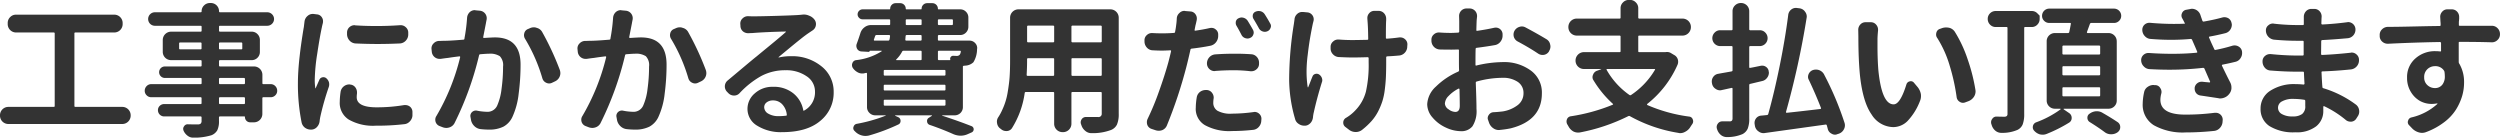 <svg xmlns="http://www.w3.org/2000/svg" width="521.781" height="28.72" viewBox="0 0 521.781 28.72"><path d="M15.525 6.99a.183.183 0 0 1 .2-.21h8.144a1.747 1.747 0 0 0 1.729-1.73v-.26a1.747 1.747 0 0 0-1.729-1.73H3.337a1.664 1.664 0 0 0-1.215.51 1.681 1.681 0 0 0-.513 1.22v.26a1.747 1.747 0 0 0 1.728 1.73h7.881a.183.183 0 0 1 .2.21V22.1a.183.183 0 0 1-.2.21H1.726a1.745 1.745 0 0 0-1.728 1.73v.11a1.745 1.745 0 0 0 1.728 1.73h23.818a1.747 1.747 0 0 0 1.729-1.73v-.11a1.747 1.747 0 0 0-1.729-1.73H15.73a.183.183 0 0 1-.2-.21V6.99zm30.418 14.73a.2.2 0 0 1-.235-.23v-.97a.207.207 0 0 1 .235-.23h4.951a.206.206 0 0 1 .234.23v.97a.2.2 0 0 1-.234.23h-4.951zm4.951-5.45a.21.21 0 0 1 .234.24v.85a.2.2 0 0 1-.234.2h-4.951a.2.2 0 0 1-.235-.2v-.85a.21.21 0 0 1 .235-.24h4.951zM37.388 9.1a.2.2 0 0 1 .2-.24h4.277a.2.2 0 0 1 .2.24v.99a.183.183 0 0 1-.2.21h-4.277a.183.183 0 0 1-.2-.21V9.1zm13.183.99a.183.183 0 0 1-.205.21h-4.423a.2.2 0 0 1-.235-.21V9.1a.21.21 0 0 1 .235-.24h4.419a.2.2 0 0 1 .205.24v.99zm4.395 7.47a.18.18 0 0 1-.2-.2V15.6a1.747 1.747 0 0 0-1.729-1.73h-7.089a.2.2 0 0 1-.235-.2v-.88a.21.21 0 0 1 .235-.24h6.562a1.646 1.646 0 0 0 1.231-.5 1.669 1.669 0 0 0 .5-1.23V8.33a1.688 1.688 0 0 0-.5-1.21 1.655 1.655 0 0 0-1.231-.51h-6.562a.2.2 0 0 1-.235-.21v-.79a.2.2 0 0 1 .235-.23h9.814a1.422 1.422 0 0 0 1.011-.41 1.389 1.389 0 0 0 0-2 1.422 1.422 0 0 0-1.011-.41h-9.814a.2.2 0 0 1-.235-.2A1.7 1.7 0 0 0 43.985.63h-.176a1.7 1.7 0 0 0-1.216.5 1.64 1.64 0 0 0-.513 1.23.18.18 0 0 1-.2.2h-9.55a1.41 1.41 0 1 0 0 2.82h9.55a.19.19 0 0 1 .2.23v.79a.183.183 0 0 1-.2.21h-6.181a1.747 1.747 0 0 0-1.729 1.72v2.49a1.729 1.729 0 0 0 1.729 1.73h6.181a.2.2 0 0 1 .2.24v.88a.18.18 0 0 1-.2.2h-7.47a1.2 1.2 0 0 0-1.2 1.2 1.2 1.2 0 0 0 1.2 1.2h7.47a.2.2 0 0 1 .2.24v.85a.18.18 0 0 1-.2.2H31.587a1.318 1.318 0 0 0-.981.41 1.366 1.366 0 0 0-.4.97 1.288 1.288 0 0 0 .4.95 1.31 1.31 0 0 0 .981.4H41.87a.194.194 0 0 1 .2.23v.97a.19.19 0 0 1-.2.23h-7.617a1.285 1.285 0 0 0-.908.37 1.209 1.209 0 0 0-.381.91 1.3 1.3 0 0 0 1.289 1.3h7.617a.183.183 0 0 1 .2.21v.7a.807.807 0 0 1-.161.57.88.88 0 0 1-.571.19q-1.2 0-2.168-.03a.846.846 0 0 0-.762.44.822.822 0 0 0-.176.5 1.044 1.044 0 0 0 .088.41 2.57 2.57 0 0 0 .821 1.03 1.882 1.882 0 0 0 1.172.41h.029a12.422 12.422 0 0 0 3.779-.5 2.435 2.435 0 0 0 1.231-1.04 4.354 4.354 0 0 0 .351-1.98v-.7a.2.2 0 0 1 .235-.21h5.039a.119.119 0 0 1 .146.12 1.085 1.085 0 0 0 .322.79 1.059 1.059 0 0 0 .762.32h.82a1.747 1.747 0 0 0 1.729-1.73v-3.28a.194.194 0 0 1 .2-.23h1.523a1.314 1.314 0 0 0 .982-.4 1.287 1.287 0 0 0 .395-.95 1.365 1.365 0 0 0-.395-.97 1.322 1.322 0 0 0-.982-.41h-1.517zm23.88-8.38c1.543 0 3.086-.04 4.629-.11a1.823 1.823 0 0 0 1.231-.6 1.848 1.848 0 0 0 .5-1.28v-.38a1.464 1.464 0 0 0-.527-1.14 1.507 1.507 0 0 0-1.055-.41h-.147c-1.68.12-3.32.17-4.921.17-1.5 0-2.979-.04-4.424-.14a.323.323 0 0 0-.147-.03 1.573 1.573 0 0 0-1.054.41 1.5 1.5 0 0 0-.5 1.14v.38a1.97 1.97 0 0 0 .528 1.28 1.82 1.82 0 0 0 1.23.6c1.563.07 3.115.11 4.658.11zm-7.939 12.16a4.1 4.1 0 0 0 1.89 3.62 10.21 10.21 0 0 0 5.669 1.27 48.234 48.234 0 0 0 5.976-.32 1.688 1.688 0 0 0 .85-.35 2.064 2.064 0 0 0 .6-.73 1.761 1.761 0 0 0 .191-.91v-.59a1.424 1.424 0 0 0-.528-1.08 1.583 1.583 0 0 0-.937-.32h-.264a34.443 34.443 0 0 1-5.742.47c-2.773 0-4.16-.71-4.16-2.11a5.351 5.351 0 0 1 .059-.79v-.21a1.752 1.752 0 0 0-.323-1.02 1.461 1.461 0 0 0-1.084-.62.633.633 0 0 0-.205-.03 1.81 1.81 0 0 0-1.113.38 1.788 1.788 0 0 0-.7 1.17 15.319 15.319 0 0 0-.176 2.17zm-7.5-15.64c-.039.17-.127.71-.264 1.59s-.249 1.66-.337 2.29-.185 1.43-.293 2.39-.19 1.9-.249 2.82-.087 1.82-.087 2.66a40.383 40.383 0 0 0 .761 8.05 1.859 1.859 0 0 0 .733 1.17 2.038 2.038 0 0 0 1.2.38h.176a1.639 1.639 0 0 0 1.142-.58 2.1 2.1 0 0 0 .528-1.26c.038-.31.087-.61.146-.88a56.427 56.427 0 0 1 1.758-6.18 1.692 1.692 0 0 0 .088-.53 2 2 0 0 0-.059-.47 1.788 1.788 0 0 0-.586-.85.925.925 0 0 0-.791-.16.849.849 0 0 0-.615.51c-.332.75-.586 1.32-.762 1.73 0 .04-.014.06-.044.05a.057.057 0 0 1-.044-.05 11.523 11.523 0 0 1-.117-1.7 38.965 38.965 0 0 1 .513-5.42c.341-2.28.659-4.11.952-5.47.059-.3.136-.63.234-1a2.253 2.253 0 0 0 .03-.38 1.409 1.409 0 0 0-.264-.82A1.31 1.31 0 0 0 66.131 3l-.7-.09h-.176a1.576 1.576 0 0 0-1.055.41 1.8 1.8 0 0 0-.644 1.18q-.03.225-.147 1.2zm33.54 2.34a.228.228 0 0 1-.235.24c-1.543.13-2.754.21-3.633.23-.1 0-.312.01-.644.01-.332.02-.6.02-.791.02a1.633 1.633 0 0 0-1.157.53 1.423 1.423 0 0 0-.425 1.17l.058.56a1.632 1.632 0 0 0 1.612 1.49h.23q1-.15 1.582-.21c.547-.09 1.328-.2 2.344-.32a.155.155 0 0 1 .132.06.158.158 0 0 1 .014.15 45.228 45.228 0 0 1-4.951 12.24 1.364 1.364 0 0 0-.234.76 1.763 1.763 0 0 0 .058.44 1.4 1.4 0 0 0 .791.88l.7.27a2.266 2.266 0 0 0 .761.14 2.081 2.081 0 0 0 .645-.11 1.828 1.828 0 0 0 1.055-.88 65.382 65.382 0 0 0 5.126-14.15.264.264 0 0 1 .264-.24c.957-.08 1.562-.11 1.817-.11a3.734 3.734 0 0 1 2.255.52 2.69 2.69 0 0 1 .674 2.17 33.632 33.632 0 0 1-.322 4.69 11.867 11.867 0 0 1-.908 3.46 2.208 2.208 0 0 1-2.227 1.28 11.436 11.436 0 0 1-1.963-.23.939.939 0 0 0-.234-.03 1.193 1.193 0 0 0-.82.32 1.1 1.1 0 0 0-.352.79 1.036 1.036 0 0 0 .029.24l.088.5a2.382 2.382 0 0 0 .659 1.34 2.224 2.224 0 0 0 1.3.68 15.374 15.374 0 0 0 1.846.11 6.514 6.514 0 0 0 2.988-.62 4.407 4.407 0 0 0 1.9-2.1 15.687 15.687 0 0 0 1.275-4.79 46.392 46.392 0 0 0 .395-6.05q0-5.685-5.361-5.68c-.352 0-1.1.04-2.256.11a.189.189 0 0 1-.146-.05.138.138 0 0 1-.03-.15c.352-1.8.537-2.74.557-2.84.039-.24.088-.49.146-.76a2.186 2.186 0 0 0 .03-.36 1.581 1.581 0 0 0-1.377-1.52l-.967-.09a.543.543 0 0 0-.176-.03 1.54 1.54 0 0 0-1.025.41 1.787 1.787 0 0 0-.557 1.18 35.707 35.707 0 0 1-.556 4.33zm16.259 8.32a1.429 1.429 0 0 0 .791.91 1.338 1.338 0 0 0 1.231 0l.615-.29a1.9 1.9 0 0 0 1.113-1.7 2.171 2.171 0 0 0-.117-.68 57.922 57.922 0 0 0-3.691-7.94 1.777 1.777 0 0 0-1.114-.84 1.6 1.6 0 0 0-.615-.12 1.974 1.974 0 0 0-.791.17l-.41.18a1.246 1.246 0 0 0-.791.88 1.448 1.448 0 0 0 .176 1.2 34.563 34.563 0 0 1 3.6 8.23zm14.209-8.32a.228.228 0 0 1-.235.24c-1.543.13-2.754.21-3.633.23-.1 0-.312.01-.644.01-.333.02-.6.02-.791.02a1.633 1.633 0 0 0-1.157.53 1.423 1.423 0 0 0-.425 1.17l.058.56a1.632 1.632 0 0 0 1.612 1.49h.234q1-.15 1.582-.21c.547-.09 1.328-.2 2.344-.32a.155.155 0 0 1 .132.06.158.158 0 0 1 .014.15 45.228 45.228 0 0 1-4.951 12.24 1.364 1.364 0 0 0-.234.76 1.763 1.763 0 0 0 .058.44 1.4 1.4 0 0 0 .791.88l.7.27a2.266 2.266 0 0 0 .761.14 2.081 2.081 0 0 0 .645-.11 1.823 1.823 0 0 0 1.054-.88 65.326 65.326 0 0 0 5.127-14.15.264.264 0 0 1 .264-.24c.957-.08 1.562-.11 1.816-.11a3.736 3.736 0 0 1 2.256.52 2.69 2.69 0 0 1 .674 2.17 33.632 33.632 0 0 1-.322 4.69 11.867 11.867 0 0 1-.908 3.46 2.208 2.208 0 0 1-2.227 1.28 11.426 11.426 0 0 1-1.963-.23.939.939 0 0 0-.234-.03 1.193 1.193 0 0 0-.82.32 1.1 1.1 0 0 0-.352.79 1.036 1.036 0 0 0 .029.24l.088.5a2.382 2.382 0 0 0 .659 1.34 2.224 2.224 0 0 0 1.3.68 15.374 15.374 0 0 0 1.846.11 6.514 6.514 0 0 0 2.988-.62 4.407 4.407 0 0 0 1.9-2.1 15.687 15.687 0 0 0 1.275-4.79 46.392 46.392 0 0 0 .395-6.05q0-5.685-5.361-5.68c-.352 0-1.1.04-2.256.11a.189.189 0 0 1-.146-.05.138.138 0 0 1-.03-.15c.352-1.8.537-2.74.557-2.84.039-.24.088-.49.146-.76a2.186 2.186 0 0 0 .03-.36 1.581 1.581 0 0 0-1.377-1.52l-.967-.09a.543.543 0 0 0-.176-.03 1.54 1.54 0 0 0-1.025.41 1.782 1.782 0 0 0-.557 1.18 35.707 35.707 0 0 1-.556 4.33zm16.259 8.32a1.429 1.429 0 0 0 .791.91 1.338 1.338 0 0 0 1.231 0l.615-.29a1.9 1.9 0 0 0 1.113-1.7 2.171 2.171 0 0 0-.117-.68 58.041 58.041 0 0 0-3.691-7.94 1.777 1.777 0 0 0-1.114-.84 1.6 1.6 0 0 0-.615-.12 1.974 1.974 0 0 0-.791.17l-.41.18a1.246 1.246 0 0 0-.791.88 1.448 1.448 0 0 0 .176 1.2 34.563 34.563 0 0 1 3.6 8.23zm16.672 7.36a1.575 1.575 0 0 1-.85-1.35 1.253 1.253 0 0 1 .513-1 2.089 2.089 0 0 1 1.333-.41 2.552 2.552 0 0 1 1.919.81 3.661 3.661 0 0 1 .952 2.15c.019.16-.039.23-.176.23a12.483 12.483 0 0 1-1.523.09 4.064 4.064 0 0 1-2.168-.52zm6.416-20.6c-.762.06-2.315.12-4.658.19s-3.985.1-4.922.1q-.47 0-1-.03h-.088a1.55 1.55 0 0 0-1.084.44 1.432 1.432 0 0 0-.5 1.17l.029.41a1.5 1.5 0 0 0 .527 1.15 1.691 1.691 0 0 0 1.084.38h.147q.381-.03.7-.03c1.973-.16 4.3-.26 6.973-.32a.07.07 0 0 1 .058.04c.02.03.01.05-.029.07q-.879.8-3.267 2.76t-2.768 2.28c-.547.43-1.582 1.29-3.106 2.57s-2.519 2.11-2.988 2.5a1.6 1.6 0 0 0-.146 2.34l.293.3a1.612 1.612 0 0 0 1.171.5h.03a1.511 1.511 0 0 0 1.172-.53 18.555 18.555 0 0 1 4.5-3.55 10.533 10.533 0 0 1 5.053-1.2 7.418 7.418 0 0 1 4.4 1.25 3.781 3.781 0 0 1 1.758 3.21 4.3 4.3 0 0 1-2.256 3.95c-.117.08-.186.04-.205-.12a5.821 5.821 0 0 0-2.066-3.47 6.431 6.431 0 0 0-4.233-1.36 5.445 5.445 0 0 0-3.823 1.38 4.22 4.22 0 0 0-1.509 3.22 4.053 4.053 0 0 0 2.051 3.53 9.324 9.324 0 0 0 5.185 1.33c3.457 0 6.113-.78 7.969-2.36a7.526 7.526 0 0 0 2.783-6.02 6.67 6.67 0 0 0-2.549-5.36 9.626 9.626 0 0 0-6.328-2.11 11 11 0 0 0-2.578.27.048.048 0 0 1-.044-.03.049.049 0 0 1 .015-.06c.234-.2.888-.74 1.963-1.63s1.963-1.61 2.666-2.17 1.289-.99 1.758-1.3c.234-.16.468-.31.7-.47a1.517 1.517 0 0 0 .674-1.02 1.6 1.6 0 0 0 .029-.3 1.5 1.5 0 0 0-.293-.9 2.455 2.455 0 0 0-1.143-.85 2.652 2.652 0 0 0-1.113-.24 1.6 1.6 0 0 0-.322.03l-.674.06zm30.369 17.7a.177.177 0 0 1 .205.2v.79a.2.2 0 0 1-.205.24H184.65a.2.2 0 0 1-.2-.24v-.79a.176.176 0 0 1 .2-.2h12.481zm-4.776-8.47a.176.176 0 0 1-.205.2h-5.039a.07.07 0 0 1-.073-.06.076.076 0 0 1 .015-.08 6.374 6.374 0 0 0 1.23-1.64.326.326 0 0 1 .322-.18h3.545a.183.183 0 0 1 .205.21v1.55zm-6.8-5.04a.194.194 0 0 1 .205.23 4.4 4.4 0 0 1-.117.74.274.274 0 0 1-.293.2h-2.812a.139.139 0 0 1-.132-.07.131.131 0 0 1-.015-.13l.264-.77a.305.305 0 0 1 .293-.2h2.614zm6.592-3.28a.194.194 0 0 1 .205.23v.76a.183.183 0 0 1-.205.21h-2.9a.183.183 0 0 1-.205-.21v-.76a.194.194 0 0 1 .205-.23h2.9zm6.738.99a.2.2 0 0 1-.234.21h-2.666a.2.2 0 0 1-.234-.21v-.76a.206.206 0 0 1 .234-.23h2.666a.206.206 0 0 1 .234.23v.76zm-9.726 3.46a.194.194 0 0 1-.205-.23l.058-.71a.226.226 0 0 1 .235-.23h2.9a.194.194 0 0 1 .205.23v.71a.194.194 0 0 1-.205.23h-2.985zm11.133 2.96a.8.8 0 0 1-.645.23q-.264 0-.7-.03a.629.629 0 0 0-.513.25.589.589 0 0 0-.1.55.078.078 0 0 1-.088.11h-2.256a.191.191 0 0 1-.234-.2V10.8a.2.2 0 0 1 .234-.21h4.336a.17.17 0 0 1 .205.21 1.49 1.49 0 0 1-.234.64zm-15.645 4.34a.2.2 0 0 1-.2-.24v-.73a.183.183 0 0 1 .2-.21h12.481a.184.184 0 0 1 .205.21v.73a.2.2 0 0 1-.205.24H184.65zm0 3.1a.18.18 0 0 1-.2-.2v-.77a.194.194 0 0 1 .2-.23h12.481a.2.2 0 0 1 .205.23v.77a.181.181 0 0 1-.205.2H184.65zm16.319-4.92a.2.2 0 0 1 .234-.23 1.752 1.752 0 0 1 .234-.03 2.632 2.632 0 0 0 1.729-.71 5.307 5.307 0 0 0 .762-2.78.594.594 0 0 0 .029-.18 1.49 1.49 0 0 0-.44-1.05 1.55 1.55 0 0 0-1.171-.5h-6.358a.206.206 0 0 1-.234-.23v-.71a.206.206 0 0 1 .234-.23h4.395a1.651 1.651 0 0 0 1.23-.51 1.707 1.707 0 0 0 .5-1.22v-1.9a1.665 1.665 0 0 0-.5-1.23 1.642 1.642 0 0 0-1.23-.5h-4.483a.131.131 0 0 1-.146-.15 1.156 1.156 0 0 0-1.143-1.14h-1.113a1.156 1.156 0 0 0-1.143 1.14.131.131 0 0 1-.146.15h-3.018a.131.131 0 0 1-.146-.15 1.156 1.156 0 0 0-1.143-1.14h-.967a1.156 1.156 0 0 0-1.142 1.14.131.131 0 0 1-.147.15h-5.625a1.056 1.056 0 0 0-1.025 1.04 1 1 0 0 0 .308.73.966.966 0 0 0 .717.31h5.567a.2.2 0 0 1 .205.23v.76a.184.184 0 0 1-.205.21h-3.78a2.234 2.234 0 0 0-1.377.47 2.372 2.372 0 0 0-.849 1.2c-.254.8-.508 1.54-.762 2.23a1.222 1.222 0 0 0-.088.43 1.358 1.358 0 0 0 .176.65 1.1 1.1 0 0 0 .908.53l1.377.08a.3.3 0 0 0 .352-.2.083.083 0 0 1 .058-.03h2.344a.065.065 0 0 1 .073.04.078.078 0 0 1-.014.08 12.586 12.586 0 0 1-5.332 1.84.93.93 0 0 0-.762.62 1.026 1.026 0 0 0-.088.41 1.166 1.166 0 0 0 .147.56 2.882 2.882 0 0 0 1.054.96 1.926 1.926 0 0 0 .938.24 2.649 2.649 0 0 0 .381-.03 2.978 2.978 0 0 1 .41-.09c.136-.04.205.02.205.18v6.94a1.64 1.64 0 0 0 .513 1.23 1.694 1.694 0 0 0 1.215.5h2.139a.046.046 0 0 1 .044.04c.01.03 0 .04-.044.04a31.956 31.956 0 0 1-6.035 1.7.842.842 0 0 0-.645.62.7.7 0 0 0-.058.26.81.81 0 0 0 .293.62l.117.12a3 3 0 0 0 1.348.79 2.852 2.852 0 0 0 .761.11 3.51 3.51 0 0 0 .733-.08 39.466 39.466 0 0 0 6.181-2.32.769.769 0 0 0 .44-.73.8.8 0 0 0-.5-.79l-.586-.27c-.04-.02-.054-.04-.044-.07a.045.045 0 0 1 .044-.04h7.59a.062.062 0 0 1 .044.06c.009.03 0 .05-.015.05l-.645.41a.76.76 0 0 0-.351.78.783.783 0 0 0 .527.69 58.84 58.84 0 0 1 4.805 1.87 3.981 3.981 0 0 0 1.67.39 3.6 3.6 0 0 0 1.494-.33l.791-.35a.707.707 0 0 0-.029-1.32q-2.754-1.08-6.094-2.17a.054.054 0 0 1-.029-.05.026.026 0 0 1 .029-.03h2.578a1.7 1.7 0 0 0 1.729-1.73v-8.38zm22.655-1.58a.21.21 0 0 1 .235-.24h5.859a.21.21 0 0 1 .234.24v3.22a.2.2 0 0 1-.234.23h-5.853a.2.2 0 0 1-.235-.23v-3.22zm-9.257.32v-.32a.209.209 0 0 1 .234-.24h5.215a.2.2 0 0 1 .2.24v3.22a.191.191 0 0 1-.2.23h-5.332a.19.19 0 0 1-.205-.23c.058-1.02.088-1.98.088-2.9zm5.654-4.07a.181.181 0 0 1-.2.2h-5.215a.194.194 0 0 1-.234-.2V5.58a.2.2 0 0 1 .234-.23h5.215a.191.191 0 0 1 .2.23v3.05zm3.838.2a.2.2 0 0 1-.235-.2V5.58a.2.2 0 0 1 .235-.23h5.859a.2.2 0 0 1 .234.23v3.05a.2.2 0 0 1-.234.2h-5.853zm-11.309-6.88a1.745 1.745 0 0 0-1.728 1.73v8.99c0 1.29-.035 2.42-.1 3.38s-.21 2.08-.425 3.33a13.539 13.539 0 0 1-1.084 3.49 10.686 10.686 0 0 1-.849 1.58 1.638 1.638 0 0 0-.293.94 1.5 1.5 0 0 0 .029.29 1.675 1.675 0 0 0 .615 1.11.351.351 0 0 1 .088.06.333.333 0 0 0 .088.06 1.621 1.621 0 0 0 1.143.44h.058a1.341 1.341 0 0 0 1.113-.59 18.655 18.655 0 0 0 2.666-7.35.231.231 0 0 1 .264-.21h5.684a.184.184 0 0 1 .2.21v6.44a1.747 1.747 0 0 0 1.728 1.73h.147a1.745 1.745 0 0 0 1.728-1.73v-6.44a.2.2 0 0 1 .235-.21h5.859a.2.2 0 0 1 .234.21v4.31a.664.664 0 0 1-.791.7h-2.49a1.045 1.045 0 0 0-.908.47 1.176 1.176 0 0 0-.205.64 1.21 1.21 0 0 0 .088.44 1.188 1.188 0 0 1 .058.15 2.446 2.446 0 0 0 .821 1.2 1.917 1.917 0 0 0 1.259.47h.059a10.891 10.891 0 0 0 4.014-.65 2.336 2.336 0 0 0 1.274-1.15 5.463 5.463 0 0 0 .366-2.25V3.68a1.745 1.745 0 0 0-1.728-1.73H212.55zm47.885 2.43a1.527 1.527 0 0 0-.82-.65 1.545 1.545 0 0 0-.469-.08 1.4 1.4 0 0 0-.586.14.991.991 0 0 0-.615.68 1.585 1.585 0 0 0-.029.32 1.136 1.136 0 0 0 .146.56c.332.56.684 1.21 1.055 1.93a1.326 1.326 0 0 0 .762.67 1.537 1.537 0 0 0 .5.09 1.266 1.266 0 0 0 .527-.12 1.127 1.127 0 0 0 .674-.7 1.044 1.044 0 0 0 .088-.41 1.273 1.273 0 0 0-.147-.58c-.351-.63-.713-1.24-1.084-1.85zm-2.783 10.28a31.158 31.158 0 0 1 3.369.21h.176a1.58 1.58 0 0 0 1.055-.41 1.435 1.435 0 0 0 .527-1.14v-.15a1.769 1.769 0 0 0-.454-1.28 1.66 1.66 0 0 0-1.216-.57 47.386 47.386 0 0 0-3.486-.11c-1.289 0-2.618.04-3.985.14a1.881 1.881 0 0 0-1.728 1.88v.03a1.595 1.595 0 0 0 1.582 1.58.467.467 0 0 0 .146-.03q1.963-.15 4.014-.15zm-8.174-8.26a.094.094 0 0 1-.117-.03.125.125 0 0 1-.029-.14l.176-.91c.038-.12.126-.49.263-1.12a2.082 2.082 0 0 0 .03-.35 1.51 1.51 0 0 0-.293-.88 1.361 1.361 0 0 0-1.084-.58l-1.084-.09a.477.477 0 0 0-.147-.03 1.416 1.416 0 0 0-1.025.44 1.584 1.584 0 0 0-.557 1.17q-.03.675-.117 1.29-.088.765-.235 1.47a.238.238 0 0 1-.263.23q-1.23.09-2.4.09t-2.05-.06h-.117a1.506 1.506 0 0 0-1.055.41 1.407 1.407 0 0 0-.5 1.17v.24a1.887 1.887 0 0 0 .542 1.26 1.668 1.668 0 0 0 1.245.52q.938.06 1.875.06.557 0 1.728-.06a.152.152 0 0 1 .132.06.158.158 0 0 1 .015.15c-.02.13-.2.9-.557 2.28q-.762 2.76-1.963 6.11a54.519 54.519 0 0 1-2.373 5.73 1.586 1.586 0 0 0-.146.67 1.756 1.756 0 0 0 .088.56 1.408 1.408 0 0 0 .908.85l.879.29a2.068 2.068 0 0 0 1.377-.06 1.773 1.773 0 0 0 .937-.99 95.217 95.217 0 0 0 4.043-12.16c.254-.98.537-2.17.85-3.58a.277.277 0 0 1 .264-.26c1.366-.16 2.646-.35 3.837-.59a1.977 1.977 0 0 0 1.231-.73 2.1 2.1 0 0 0 .469-1.35v-.26a1.293 1.293 0 0 0-.528-1.08 1.254 1.254 0 0 0-.849-.32 1.863 1.863 0 0 0-.323.02c-1.035.24-2.06.42-3.076.56zm.088 16.2a3.937 3.937 0 0 0 1.919 3.52 10.533 10.533 0 0 0 5.64 1.23 41.047 41.047 0 0 0 4.336-.24 1.818 1.818 0 0 0 1.259-.61 2 2 0 0 0 .528-1.29l.029-.35a1.359 1.359 0 0 0-.469-1.12 1.39 1.39 0 0 0-.966-.38.845.845 0 0 0-.206.03 33.956 33.956 0 0 1-4.482.33 5.549 5.549 0 0 1-3.061-.61 1.928 1.928 0 0 1-.865-1.68 6.394 6.394 0 0 1 .059-.79 1.144 1.144 0 0 0 .029-.26 1.582 1.582 0 0 0-.322-.97 1.441 1.441 0 0 0-1.055-.62h-.322a1.94 1.94 0 0 0-1.143.38 1.786 1.786 0 0 0-.7 1.18 14.132 14.132 0 0 0-.2 2.25zm13.184-16.7a1.365 1.365 0 0 0 .761.65 1.3 1.3 0 0 0 .469.09 1.332 1.332 0 0 0 .557-.12 1.159 1.159 0 0 0 .644-.7.871.871 0 0 0 .088-.39.96.96 0 0 0-.176-.55c-.351-.65-.722-1.27-1.113-1.88a1.514 1.514 0 0 0-.82-.64 1.891 1.891 0 0 0-.469-.06 1.536 1.536 0 0 0-.586.12.949.949 0 0 0-.615.64 1.992 1.992 0 0 0-.029.32 1.145 1.145 0 0 0 .175.59c.352.57.723 1.21 1.114 1.93zm7.316-.99a73.3 73.3 0 0 0-1 11.86 30.27 30.27 0 0 0 1.23 8.03 1.7 1.7 0 0 0 .791 1.08 1.979 1.979 0 0 0 1.143.35h.234a1.536 1.536 0 0 0 .791-.32 1.819 1.819 0 0 0 .557-.66 2.14 2.14 0 0 0 .234-.86 6.794 6.794 0 0 1 .176-1q.643-2.9 1.67-6.21a1.08 1.08 0 0 0 .088-.44 1.39 1.39 0 0 0-.088-.47 1.477 1.477 0 0 0-.586-.73.955.955 0 0 0-.806-.1.845.845 0 0 0-.571.54c-.078.18-.22.53-.425 1.06s-.357.9-.454 1.14c0 .04-.02.05-.059.04s-.058-.02-.058-.04a21.541 21.541 0 0 1-.235-3.17v-.14a27.257 27.257 0 0 1 .235-3.37c.156-1.33.317-2.48.483-3.46s.347-1.93.542-2.87c.039-.19.1-.44.176-.73a1.544 1.544 0 0 0 .059-.41 1.457 1.457 0 0 0-1.26-1.44l-.967-.09h-.176a1.5 1.5 0 0 0-1.025.39 1.69 1.69 0 0 0-.586 1.17c-.039.31-.078.59-.117.85zm19.424 3.16a.181.181 0 0 1-.235-.2c0-1.96.019-3.15.059-3.58v-.38a1.667 1.667 0 0 0-.44-1.14 1.517 1.517 0 0 0-1.142-.5h-.908a1.365 1.365 0 0 0-1.084.53 1.414 1.414 0 0 0-.352.96v.21a2.175 2.175 0 0 1 .029.35q.117 1.29.147 3.75a.185.185 0 0 1-.2.24c-1.387.03-2.432.05-3.135.05-.977 0-1.9-.04-2.783-.11h-.147a1.462 1.462 0 0 0-1.054.41 1.406 1.406 0 0 0-.528 1.14v.32a1.7 1.7 0 0 0 .513 1.23 1.757 1.757 0 0 0 1.216.56q1.9.09 2.871.09 1.083 0 3.105-.06a.2.2 0 0 1 .235.2v.88a25.308 25.308 0 0 1-.572 6.11 8.843 8.843 0 0 1-2.212 3.91 8.633 8.633 0 0 1-1.933 1.55 1.138 1.138 0 0 0-.586 1.03 1.091 1.091 0 0 0 .41.85l.732.56a2.288 2.288 0 0 0 1.377.52h.088a2.1 2.1 0 0 0 1.319-.44 15.2 15.2 0 0 0 1.948-1.81 9.9 9.9 0 0 0 1.392-2.02 14.572 14.572 0 0 0 .893-2.13 13.422 13.422 0 0 0 .513-2.44c.117-.94.2-1.83.234-2.66s.059-1.84.059-3.03V12a.216.216 0 0 1 .205-.24c.9-.04 1.718-.1 2.461-.17a1.82 1.82 0 0 0 1.23-.6 1.886 1.886 0 0 0 .5-1.31l.03-.41a1.375 1.375 0 0 0-.528-1.11 1.411 1.411 0 0 0-.967-.35h-.205c-.781.11-1.631.2-2.548.26zm12.841 14.74a1.528 1.528 0 0 1-.761-1.2 2.4 2.4 0 0 1 .761-1.57 7.635 7.635 0 0 1 2.08-1.54.156.156 0 0 1 .132.01.133.133 0 0 1 .073.11q.058 2.19.059 3.45 0 1.29-.937 1.29a2.441 2.441 0 0 1-1.404-.55zm5.655-12.57a.229.229 0 0 1 .234-.26c1.425-.18 2.676-.37 3.75-.56a1.862 1.862 0 0 0 1.2-.72 2.018 2.018 0 0 0 .44-1.36v-.27a1.423 1.423 0 0 0-1.377-1.31 2.082 2.082 0 0 0-.352.03c-1.113.25-2.3.46-3.545.64-.156.02-.225-.04-.2-.18.019-.74.039-1.37.059-1.9.019-.25.048-.55.088-.88v-.15a1.553 1.553 0 0 0-1.582-1.55h-.616a1.517 1.517 0 0 0-1.142.5 1.58 1.58 0 0 0-.41 1.08l.029 1.03v2.2a.226.226 0 0 1-.235.23q-1 .06-1.494.06-1.289 0-2.4-.09h-.117a1.507 1.507 0 0 0-1.055.41 1.389 1.389 0 0 0-.5 1.14v.15a1.834 1.834 0 0 0 1.758 1.85q1.054.03 2.4.03.439 0 1.377-.03a.166.166 0 0 1 .205.2v2.26c0 .84.01 1.46.03 1.87a.309.309 0 0 1-.206.3 15.308 15.308 0 0 0-4.614 3.1 5.33 5.33 0 0 0-1.831 3.69 4.259 4.259 0 0 0 1.157 2.83 7.892 7.892 0 0 0 2.769 2.06 7.478 7.478 0 0 0 3.105.74 2.919 2.919 0 0 0 2.417-1.03 5.884 5.884 0 0 0 .835-3.63c0-.29 0-.71-.014-1.25s-.03-1.23-.059-2.08l-.073-2.12a.247.247 0 0 1 .205-.26 20.545 20.545 0 0 1 5.391-.77 5.416 5.416 0 0 1 3.164.85 2.727 2.727 0 0 1 1.2 2.35 3.069 3.069 0 0 1-1.2 2.49 6.962 6.962 0 0 1-3.106 1.32c-.547.07-1.191.13-1.933.17a1.209 1.209 0 0 0-1 .56 1.119 1.119 0 0 0-.234.67.992.992 0 0 0 .088.41l.205.59a2.336 2.336 0 0 0 .908 1.14 1.979 1.979 0 0 0 1.143.35 1.334 1.334 0 0 0 .264-.03 19.893 19.893 0 0 0 2.168-.32q6.532-1.635 6.533-7.32a5.644 5.644 0 0 0-2.315-4.75 9.376 9.376 0 0 0-5.83-1.76 24.146 24.146 0 0 0-5.508.71.138.138 0 0 1-.205-.15v-.85q0-1.6.03-2.43zm13.037.94a1.653 1.653 0 0 0 .908.29 2.08 2.08 0 0 0 .351-.03 1.532 1.532 0 0 0 1.026-.73l.029-.09a1.746 1.746 0 0 0 .264-.91 1.544 1.544 0 0 0-.059-.41 1.61 1.61 0 0 0-.761-1.11q-1.994-1.2-4.366-2.46a1.616 1.616 0 0 0-.791-.21 1.546 1.546 0 0 0-.5.09 1.729 1.729 0 0 0-1.025.82 1.585 1.585 0 0 0-.205.76 1.938 1.938 0 0 0 .058.47 1.627 1.627 0 0 0 .821 1q2.46 1.32 4.248 2.52zm19.411 8.64a.287.287 0 0 1-.351 0 15.945 15.945 0 0 1-4.746-5.22.11.11 0 0 1-.015-.14.152.152 0 0 1 .132-.06h9.844a.152.152 0 0 1 .131.06.072.072 0 0 1-.014.11 16.178 16.178 0 0 1-4.981 5.25zm7.061-8.94h-5.361a.177.177 0 0 1-.206-.2V7.63a.181.181 0 0 1 .206-.2h9.052a1.765 1.765 0 0 0 1.729-1.73v-.09a1.747 1.747 0 0 0-1.729-1.73h-9.052a.2.2 0 0 1-.206-.23V1.71a1.646 1.646 0 0 0-.512-1.21 1.676 1.676 0 0 0-1.216-.52h-.235a1.674 1.674 0 0 0-1.216.52 1.643 1.643 0 0 0-.513 1.21v1.97a.181.181 0 0 1-.2.2h-8.965a1.745 1.745 0 0 0-1.728 1.73v.09a1.763 1.763 0 0 0 1.728 1.73h8.965a.191.191 0 0 1 .2.23v3.02a.177.177 0 0 1-.2.2h-7.471a1.763 1.763 0 0 0-1.728 1.73v.06a1.745 1.745 0 0 0 1.728 1.73h3.6a.03.03 0 0 1 0 .06l-.791.29a1.324 1.324 0 0 0-.879.85 1.149 1.149 0 0 0 .117 1.2 21.814 21.814 0 0 0 3.984 4.84c.118.09.108.17-.029.23a38 38 0 0 1-8.73 2.4 1 1 0 0 0-.791.62 1.285 1.285 0 0 0-.088.47 1.271 1.271 0 0 0 .146.58 1.631 1.631 0 0 1 .147.24c.039.07.078.14.117.2a2.582 2.582 0 0 0 1.025 1.06 2.215 2.215 0 0 0 .967.23 2.838 2.838 0 0 0 .41-.03 38.856 38.856 0 0 0 10.078-3.4.371.371 0 0 1 .381.03 30.806 30.806 0 0 0 10.049 3.46 1.448 1.448 0 0 0 .41.06 2.073 2.073 0 0 0 1-.27 2.642 2.642 0 0 0 1.114-1.02c.136-.22.273-.42.41-.62a.967.967 0 0 0 .176-.55 1.008 1.008 0 0 0-.088-.41.855.855 0 0 0-.762-.59 32.46 32.46 0 0 1-8.7-2.4.15.15 0 0 1-.074-.1.154.154 0 0 1 .044-.14 21.292 21.292 0 0 0 6.329-8.2 1.645 1.645 0 0 0 .029-1.14 1.525 1.525 0 0 0-.762-.88l-.732-.44a1.651 1.651 0 0 0-.762-.18 1.8 1.8 0 0 0-.293.03h-.117zm21.138 3.11a1.33 1.33 0 0 0-.85-.29 1.81 1.81 0 0 0-.293.03c-1.113.23-1.836.38-2.168.43-.156.04-.234-.01-.234-.17V9.83a.2.2 0 0 1 .234-.21h1.963a1.653 1.653 0 0 0 1.158-2.82 1.559 1.559 0 0 0-1.158-.49h-1.96a.2.2 0 0 1-.234-.2V2.36A1.7 1.7 0 0 0 363.36.63h-.03a1.7 1.7 0 0 0-1.216.5 1.639 1.639 0 0 0-.512 1.23v3.75a.181.181 0 0 1-.2.2h-2.373a1.557 1.557 0 0 0-1.158.49 1.65 1.65 0 0 0 1.158 2.82h2.373a.184.184 0 0 1 .2.21v4.83a.217.217 0 0 1-.2.24c-.293.06-.752.14-1.377.25s-1.084.19-1.377.25a1.537 1.537 0 0 0-1.084.67 1.592 1.592 0 0 0-.293.91 2.154 2.154 0 0 0 .029.35l.029.14a1.616 1.616 0 0 0 .762 1.09 1.56 1.56 0 0 0 .908.29 1.366 1.366 0 0 0 .381-.06c.1-.02.391-.08.879-.19s.869-.19 1.143-.25a.158.158 0 0 1 .2.18v6.15a.742.742 0 0 1-.132.5.626.626 0 0 1-.484.15h-1.524a1.089 1.089 0 0 0-.937.49 1.142 1.142 0 0 0-.235.68 1.164 1.164 0 0 0 .059.38.224.224 0 0 0 .029.09 2.523 2.523 0 0 0 .791 1.2 1.957 1.957 0 0 0 1.231.44h.087a8.084 8.084 0 0 0 3.194-.62 2.376 2.376 0 0 0 1.1-1.17 5.64 5.64 0 0 0 .308-2.11v-6.94a.242.242 0 0 1 .234-.27l2.432-.58a1.68 1.68 0 0 0 1.055-.68 1.739 1.739 0 0 0 .381-1.08.334.334 0 0 0-.03-.15 1.286 1.286 0 0 0-.527-1.02zm12.1 1.58a1.932 1.932 0 0 0-1.729-1.05 2.07 2.07 0 0 0-.644.11 1.542 1.542 0 0 0-1 1.41 1.213 1.213 0 0 0 .176.64q1.435 3.03 2.52 5.83a.164.164 0 0 1-.147.24q-4.687.555-6.972.79a.108.108 0 0 1-.132-.04.283.283 0 0 1-.044-.14 176.051 176.051 0 0 0 4.306-19.63 1.358 1.358 0 0 0 .03-.29 1.61 1.61 0 0 0-.352-.99 1.655 1.655 0 0 0-1.113-.71l-.5-.06a1.464 1.464 0 0 0-.293-.03 1.574 1.574 0 0 0-.967.33 1.65 1.65 0 0 0-.644 1.14q-.645 5.04-1.788 10.65t-2.373 10a.3.3 0 0 1-.263.24q-.528.06-1.2.12a1.446 1.446 0 0 0-1.114.61 1.532 1.532 0 0 0-.293.91 1.907 1.907 0 0 0 .03.32l.058.35a1.745 1.745 0 0 0 .762 1.12 1.7 1.7 0 0 0 1.025.35 1.457 1.457 0 0 0 .293-.03q12.042-1.68 12.657-1.76a.216.216 0 0 1 .263.18c.078.27.147.52.205.76a1.478 1.478 0 0 0 .791.96 1.363 1.363 0 0 0 .7.21 1.267 1.267 0 0 0 .528-.12l.293-.09a1.871 1.871 0 0 0 1.054-.93 1.726 1.726 0 0 0 .206-.82 1.692 1.692 0 0 0-.088-.53 63.7 63.7 0 0 0-4.248-10.05zm7.135-7.97c0 3.13.107 5.8.322 8.03q.587 5.655 2.447 8.28a5.432 5.432 0 0 0 4.5 2.62 4.262 4.262 0 0 0 2.973-1.25 12.594 12.594 0 0 0 2.593-4.14 2.674 2.674 0 0 0 .235-1.09 3.612 3.612 0 0 0-.03-.44 3.318 3.318 0 0 0-.644-1.4l-.791-.94a.817.817 0 0 0-.645-.32.939.939 0 0 0-.234.03.909.909 0 0 0-.7.64c-.86 2.78-1.748 4.16-2.666 4.16q-2.491 0-3.194-7.21-.175-2.25-.175-5.01V8.28c0-.49.038-1.13.117-1.91V6.2a1.524 1.524 0 0 0-.381-1.03 1.394 1.394 0 0 0-1.113-.53h-1.117a1.428 1.428 0 0 0-1.113.5 1.6 1.6 0 0 0-.41 1.09zm19.014 5.96a41.8 41.8 0 0 1 1.494 6.7 1.323 1.323 0 0 0 .645.99 1.212 1.212 0 0 0 .673.21 1.3 1.3 0 0 0 .469-.09l.7-.26a2.387 2.387 0 0 0 1.143-.94 2.038 2.038 0 0 0 .322-1.08 2.128 2.128 0 0 0-.029-.33 37.328 37.328 0 0 0-1.612-6.35 26.712 26.712 0 0 0-2.636-5.69 1.985 1.985 0 0 0-1.143-.9 3.183 3.183 0 0 0-.732-.09 2.865 2.865 0 0 0-.762.11l-.5.18a1.082 1.082 0 0 0-.762.79 1.487 1.487 0 0 0-.058.41 1.139 1.139 0 0 0 .234.7 22.969 22.969 0 0 1 2.557 5.64zM424.062 2.3h-7.529a1.621 1.621 0 0 0-1.187.48 1.6 1.6 0 0 0-.483 1.17 1.648 1.648 0 0 0 .483 1.19 1.6 1.6 0 0 0 1.187.5h2.256a.181.181 0 0 1 .2.2v17.9a.642.642 0 0 1-.132.46.719.719 0 0 1-.454.16q-.909 0-1.67-.03h-.029a1.027 1.027 0 0 0-.908.5 1.114 1.114 0 0 0-.235.67 1.4 1.4 0 0 0 .059.41 1.188 1.188 0 0 1 .058.15 2.431 2.431 0 0 0 .791 1.23 1.957 1.957 0 0 0 1.231.44h.088a7.953 7.953 0 0 0 3.281-.62 2.226 2.226 0 0 0 1.1-1.17 6.022 6.022 0 0 0 .307-2.17V5.84a.18.18 0 0 1 .205-.2h1.381a1.569 1.569 0 0 0 1.158-.5 1.648 1.648 0 0 0 .483-1.19v-.68s-.161-.17-.483-.49a1.588 1.588 0 0 0-1.158-.48zm14.033 15.91a.2.2 0 0 1 .235.2v1.5a.2.2 0 0 1-.235.2h-7.412a.2.2 0 0 1-.234-.2v-1.5a.2.2 0 0 1 .234-.2h7.412zm0-4.4a.21.21 0 0 1 .235.24v1.43a.21.21 0 0 1-.235.24h-7.412a.21.21 0 0 1-.234-.24v-1.43a.21.21 0 0 1 .234-.24h7.412zm0-4.3a.2.2 0 0 1 .235.2v1.47a.2.2 0 0 1-.235.2h-7.412a.2.2 0 0 1-.234-.2V9.71a.2.2 0 0 1 .234-.2h7.412zm3.692-.88a1.665 1.665 0 0 0-.5-1.23 1.684 1.684 0 0 0-1.231-.5h-4.336a.159.159 0 0 1-.131-.07.144.144 0 0 1-.015-.14c.136-.39.341-.95.615-1.7a.305.305 0 0 1 .293-.2h4.746a1.452 1.452 0 0 0 1.055-.44 1.423 1.423 0 0 0 .439-1.05 1.5 1.5 0 0 0-1.494-1.5h-13.531a1.5 1.5 0 0 0-1.494 1.5 1.423 1.423 0 0 0 .439 1.05 1.452 1.452 0 0 0 1.055.44h4.336c.156 0 .215.07.176.2-.078.47-.186 1.03-.322 1.67a.265.265 0 0 1-.264.24h-2.725a1.681 1.681 0 0 0-1.23.5 1.661 1.661 0 0 0-.5 1.23v12.33a1.661 1.661 0 0 0 .5 1.23 1.681 1.681 0 0 0 1.23.5h1.114a.086.086 0 0 1 .058.06.06.06 0 0 1-.029.09 20.706 20.706 0 0 1-5.069 2.69 1.067 1.067 0 0 0-.673.76 1.526 1.526 0 0 0-.03.3 1.036 1.036 0 0 0 .293.7 2.571 2.571 0 0 0 1.2.76 2.914 2.914 0 0 0 .586.06 2.138 2.138 0 0 0 .791-.15 29.961 29.961 0 0 0 4.717-2.37 1.1 1.1 0 0 0 .528-.97 1.186 1.186 0 0 0-.528-1.02l-1.113-.76a.073.073 0 0 1-.044-.09.07.07 0 0 1 .073-.06h9.29a1.684 1.684 0 0 0 1.231-.5 1.665 1.665 0 0 0 .5-1.23V8.63zm-2.549 18.92a2.131 2.131 0 0 0 1.348.47h.088a2.226 2.226 0 0 0 1.289-.41l.029-.03a1.263 1.263 0 0 0 .527-1.05 1.215 1.215 0 0 0-.527-1.03c-.9-.6-1.944-1.25-3.135-1.93a2.209 2.209 0 0 0-1.23-.35h-.145a2.591 2.591 0 0 0-1.347.5.967.967 0 0 0-.469.84 1.034 1.034 0 0 0 .527.94c1.191.74 2.207 1.43 3.047 2.05zm7.971-5.91a4.993 4.993 0 0 0 2.344 4.51 12.369 12.369 0 0 0 6.621 1.49 57.281 57.281 0 0 0 5.947-.32 1.884 1.884 0 0 0 1.231-.65 2.03 2.03 0 0 0 .527-1.31l.029-.36a1.439 1.439 0 0 0-1.435-1.46h-.235a47.548 47.548 0 0 1-6.152.38q-5.185 0-5.186-3.1a5.482 5.482 0 0 1 .176-1.24 1.436 1.436 0 0 0 .059-.41 1.389 1.389 0 0 0-.264-.79 1.18 1.18 0 0 0-.967-.61h-.263a.641.641 0 0 0-.205-.03 2.069 2.069 0 0 0-1.172.38 1.714 1.714 0 0 0-.762 1.14 11.706 11.706 0 0 0-.293 2.38zm15.234-11.23a.216.216 0 0 1-.293-.14l-.615-1.32-.468-1.08q-.088-.21.117-.24c1.074-.19 2.158-.43 3.252-.7a1.732 1.732 0 0 0 1.084-.79 1.839 1.839 0 0 0 .293-.97 1.1 1.1 0 0 0-.059-.35 1.449 1.449 0 0 0-.7-1.03 1.722 1.722 0 0 0-.791-.2 1.784 1.784 0 0 0-.44.06c-1.191.33-2.48.61-3.867.85a.255.255 0 0 1-.293-.18c-.137-.39-.263-.76-.381-1.11a1.9 1.9 0 0 0-1.787-1.38 1.366 1.366 0 0 0-.381.06l-.82.15a1.137 1.137 0 0 0-.879.7 1.107 1.107 0 0 0-.117.5 1.161 1.161 0 0 0 .176.61c.176.31.361.67.556 1.06v.03c-.742.04-1.513.05-2.314.05-1.523 0-3.184-.07-4.98-.23h-.147a1.469 1.469 0 0 0-1.025.41 1.446 1.446 0 0 0-.44 1.06 1.9 1.9 0 0 0 .557 1.34 1.737 1.737 0 0 0 1.23.56q2.139.18 4.219.18t4.1-.18a.306.306 0 0 1 .293.2l.644 1.47.41.97c.059.13.02.21-.117.23-1.6.16-3.291.23-5.068.23-1.543 0-3.164-.05-4.864-.17h-.116a1.5 1.5 0 0 0-1.054.41 1.412 1.412 0 0 0-.469 1.08 1.8 1.8 0 0 0 .556 1.32 1.739 1.739 0 0 0 1.231.56q2.08.12 4.043.12a61.7 61.7 0 0 0 7.09-.39.3.3 0 0 1 .293.18l1.172 2.7a.1.1 0 0 1-.015.11.126.126 0 0 1-.1.06c-.156-.02-.405-.04-.747-.07s-.591-.06-.747-.08h-.176a1.415 1.415 0 0 0-.908.33 1.4 1.4 0 0 0-.527.93v.21a1.481 1.481 0 0 0 .293.88 1.4 1.4 0 0 0 .967.53c1.172.17 2.392.36 3.662.55a1.355 1.355 0 0 0 .381.06 2.493 2.493 0 0 0 .879-.17 2.313 2.313 0 0 0 1.025-.77 2.045 2.045 0 0 0 .469-1.14v-.23a2.215 2.215 0 0 0-.235-1c-.508-.98-1.084-2.14-1.728-3.49a.166.166 0 0 1 .117-.26c1.074-.21 1.992-.42 2.754-.61a1.712 1.712 0 0 0 1.055-.85 1.831 1.831 0 0 0 .263-.94 2.975 2.975 0 0 0-.029-.41 1.432 1.432 0 0 0-.762-1 1.547 1.547 0 0 0-.761-.2 1.88 1.88 0 0 0-.469.06 33.176 33.176 0 0 1-3.487.87zm18.033 13.39a3.147 3.147 0 0 1-1.948.5 4.237 4.237 0 0 1-2.285-.5 1.481 1.481 0 0 1 .059-2.65 4.622 4.622 0 0 1 2.373-.51 15.516 15.516 0 0 1 2.226.18.239.239 0 0 1 .235.23v1.05a1.984 1.984 0 0 1-.658 1.7zm4.439-5.39a.266.266 0 0 1-.205-.29c-.059-.61-.117-1.6-.176-2.99a.18.18 0 0 1 .2-.23q2.813-.09 5.918-.41a1.888 1.888 0 0 0 1.216-.63 1.862 1.862 0 0 0 .483-1.28v-.06a1.441 1.441 0 0 0-.5-1.14 1.471 1.471 0 0 0-1.025-.41.543.543 0 0 0-.176.03q-3.163.345-5.977.47a.2.2 0 0 1-.234-.21l.029-2.66a.228.228 0 0 1 .235-.24c1.5-.07 3.261-.2 5.273-.38a1.764 1.764 0 0 0 1.2-.61 1.817 1.817 0 0 0 .44-1.2 1.543 1.543 0 0 0-1.494-1.56.941.941 0 0 0-.235.03c-1.836.24-3.555.39-5.156.47a.2.2 0 0 1-.234-.2l.029-.97.029-.5a1.585 1.585 0 0 0-.41-1.08 1.46 1.46 0 0 0-1.142-.5h-.586a1.518 1.518 0 0 0-1.143.5 1.7 1.7 0 0 0-.439 1.17v1.49a.184.184 0 0 1-.205.21h-1.26a42.634 42.634 0 0 1-4.776-.29.633.633 0 0 0-.205-.03 1.415 1.415 0 0 0-.967.38 1.291 1.291 0 0 0-.5 1.05 1.91 1.91 0 0 0 .5 1.32 1.962 1.962 0 0 0 1.2.62c1.679.15 3.271.23 4.775.23h1.2a.183.183 0 0 1 .205.21v2.66a.183.183 0 0 1-.205.21h-1.2q-2.461 0-5.449-.3h-.176a1.534 1.534 0 0 0-1.025.38 1.408 1.408 0 0 0-.528 1.12v.06a1.938 1.938 0 0 0 .484 1.29 1.633 1.633 0 0 0 1.216.58q2.988.24 5.419.24h1.319a.191.191 0 0 1 .205.23c.039.98.078 1.73.117 2.26a.2.2 0 0 1-.059.14.2.2 0 0 1-.146.06 14.245 14.245 0 0 0-1.611-.09 9.1 9.1 0 0 0-5.376 1.41 4.335 4.335 0 0 0-1.978 3.69 4.191 4.191 0 0 0 1.861 3.66 9.454 9.454 0 0 0 5.4 1.29 6.616 6.616 0 0 0 4.336-1.24 4.018 4.018 0 0 0 1.494-3.24v-.85a.122.122 0 0 1 .058-.1.106.106 0 0 1 .118-.02 21.207 21.207 0 0 1 4.511 2.87 1.493 1.493 0 0 0 .967.36h.235a1.354 1.354 0 0 0 1.025-.68l.264-.41a1.758 1.758 0 0 0 .322-1.02 2.128 2.128 0 0 0-.029-.33 1.737 1.737 0 0 0-.733-1.17 22.033 22.033 0 0 0-6.738-3.37zm21.716-3.98a2.274 2.274 0 0 1 1.582-.62 2.118 2.118 0 0 1 1.845.88.779.779 0 0 1 .147.38 6.372 6.372 0 0 1 .059.82 2.726 2.726 0 0 1-.44 1.67 1.866 1.866 0 0 1-1.611.82 2.265 2.265 0 0 1-1.582-.61 2.08 2.08 0 0 1-.674-1.61 2.212 2.212 0 0 1 .676-1.73zm13.008-9.05h-6.241a.17.17 0 0 1-.2-.21V4.5a.533.533 0 0 0 .03-.21 1.9 1.9 0 0 1 .029-.32v-.44a1.585 1.585 0 0 0-.41-1.08 1.486 1.486 0 0 0-1.143-.5h-.882a1.4 1.4 0 0 0-1.113.5 1.543 1.543 0 0 0-.41 1.05l.058 1.03a4.733 4.733 0 0 1 .03.67.191.191 0 0 1-.205.23q-1.231 0-5.113.09t-5.727.09a1.756 1.756 0 0 0-1.2.53 1.565 1.565 0 0 0-.469 1.23v.14a1.53 1.53 0 0 0 .527 1.18 1.692 1.692 0 0 0 1.143.44h.088q5.506-.27 10.81-.36a.228.228 0 0 1 .235.24v1.52a.162.162 0 0 1-.206.21 6.931 6.931 0 0 0-.937-.06 6.084 6.084 0 0 0-4.233 1.54 5.1 5.1 0 0 0-1.714 4 5.479 5.479 0 0 0 .82 3.01 5.162 5.162 0 0 0 1.948 1.88 5.051 5.051 0 0 0 2.359.58 6.5 6.5 0 0 0 1.142-.11.072.072 0 0 1 .059.04.05.05 0 0 1 0 .07 12.074 12.074 0 0 1-5.42 2.82.911.911 0 0 0-.7.7.79.79 0 0 0-.059.29.907.907 0 0 0 .293.65l.7.73a3.144 3.144 0 0 0 1.348.76 2.288 2.288 0 0 0 .615.09 2.375 2.375 0 0 0 .908-.18 14.507 14.507 0 0 0 3.736-2.05 10.093 10.093 0 0 0 2.461-2.63 11.728 11.728 0 0 0 1.274-2.8 9.88 9.88 0 0 0 .41-2.8 7.533 7.533 0 0 0-.967-3.93.677.677 0 0 1-.146-.41V8.98a.184.184 0 0 1 .2-.24q3.984 0 6.65.09h.059a1.624 1.624 0 0 0 1.172-.47 1.587 1.587 0 0 0 .527-1.2V7.1a1.684 1.684 0 0 0-.5-1.21 1.651 1.651 0 0 0-1.23-.51h-.41z" fill="#333" fill-rule="evenodd"/></svg>